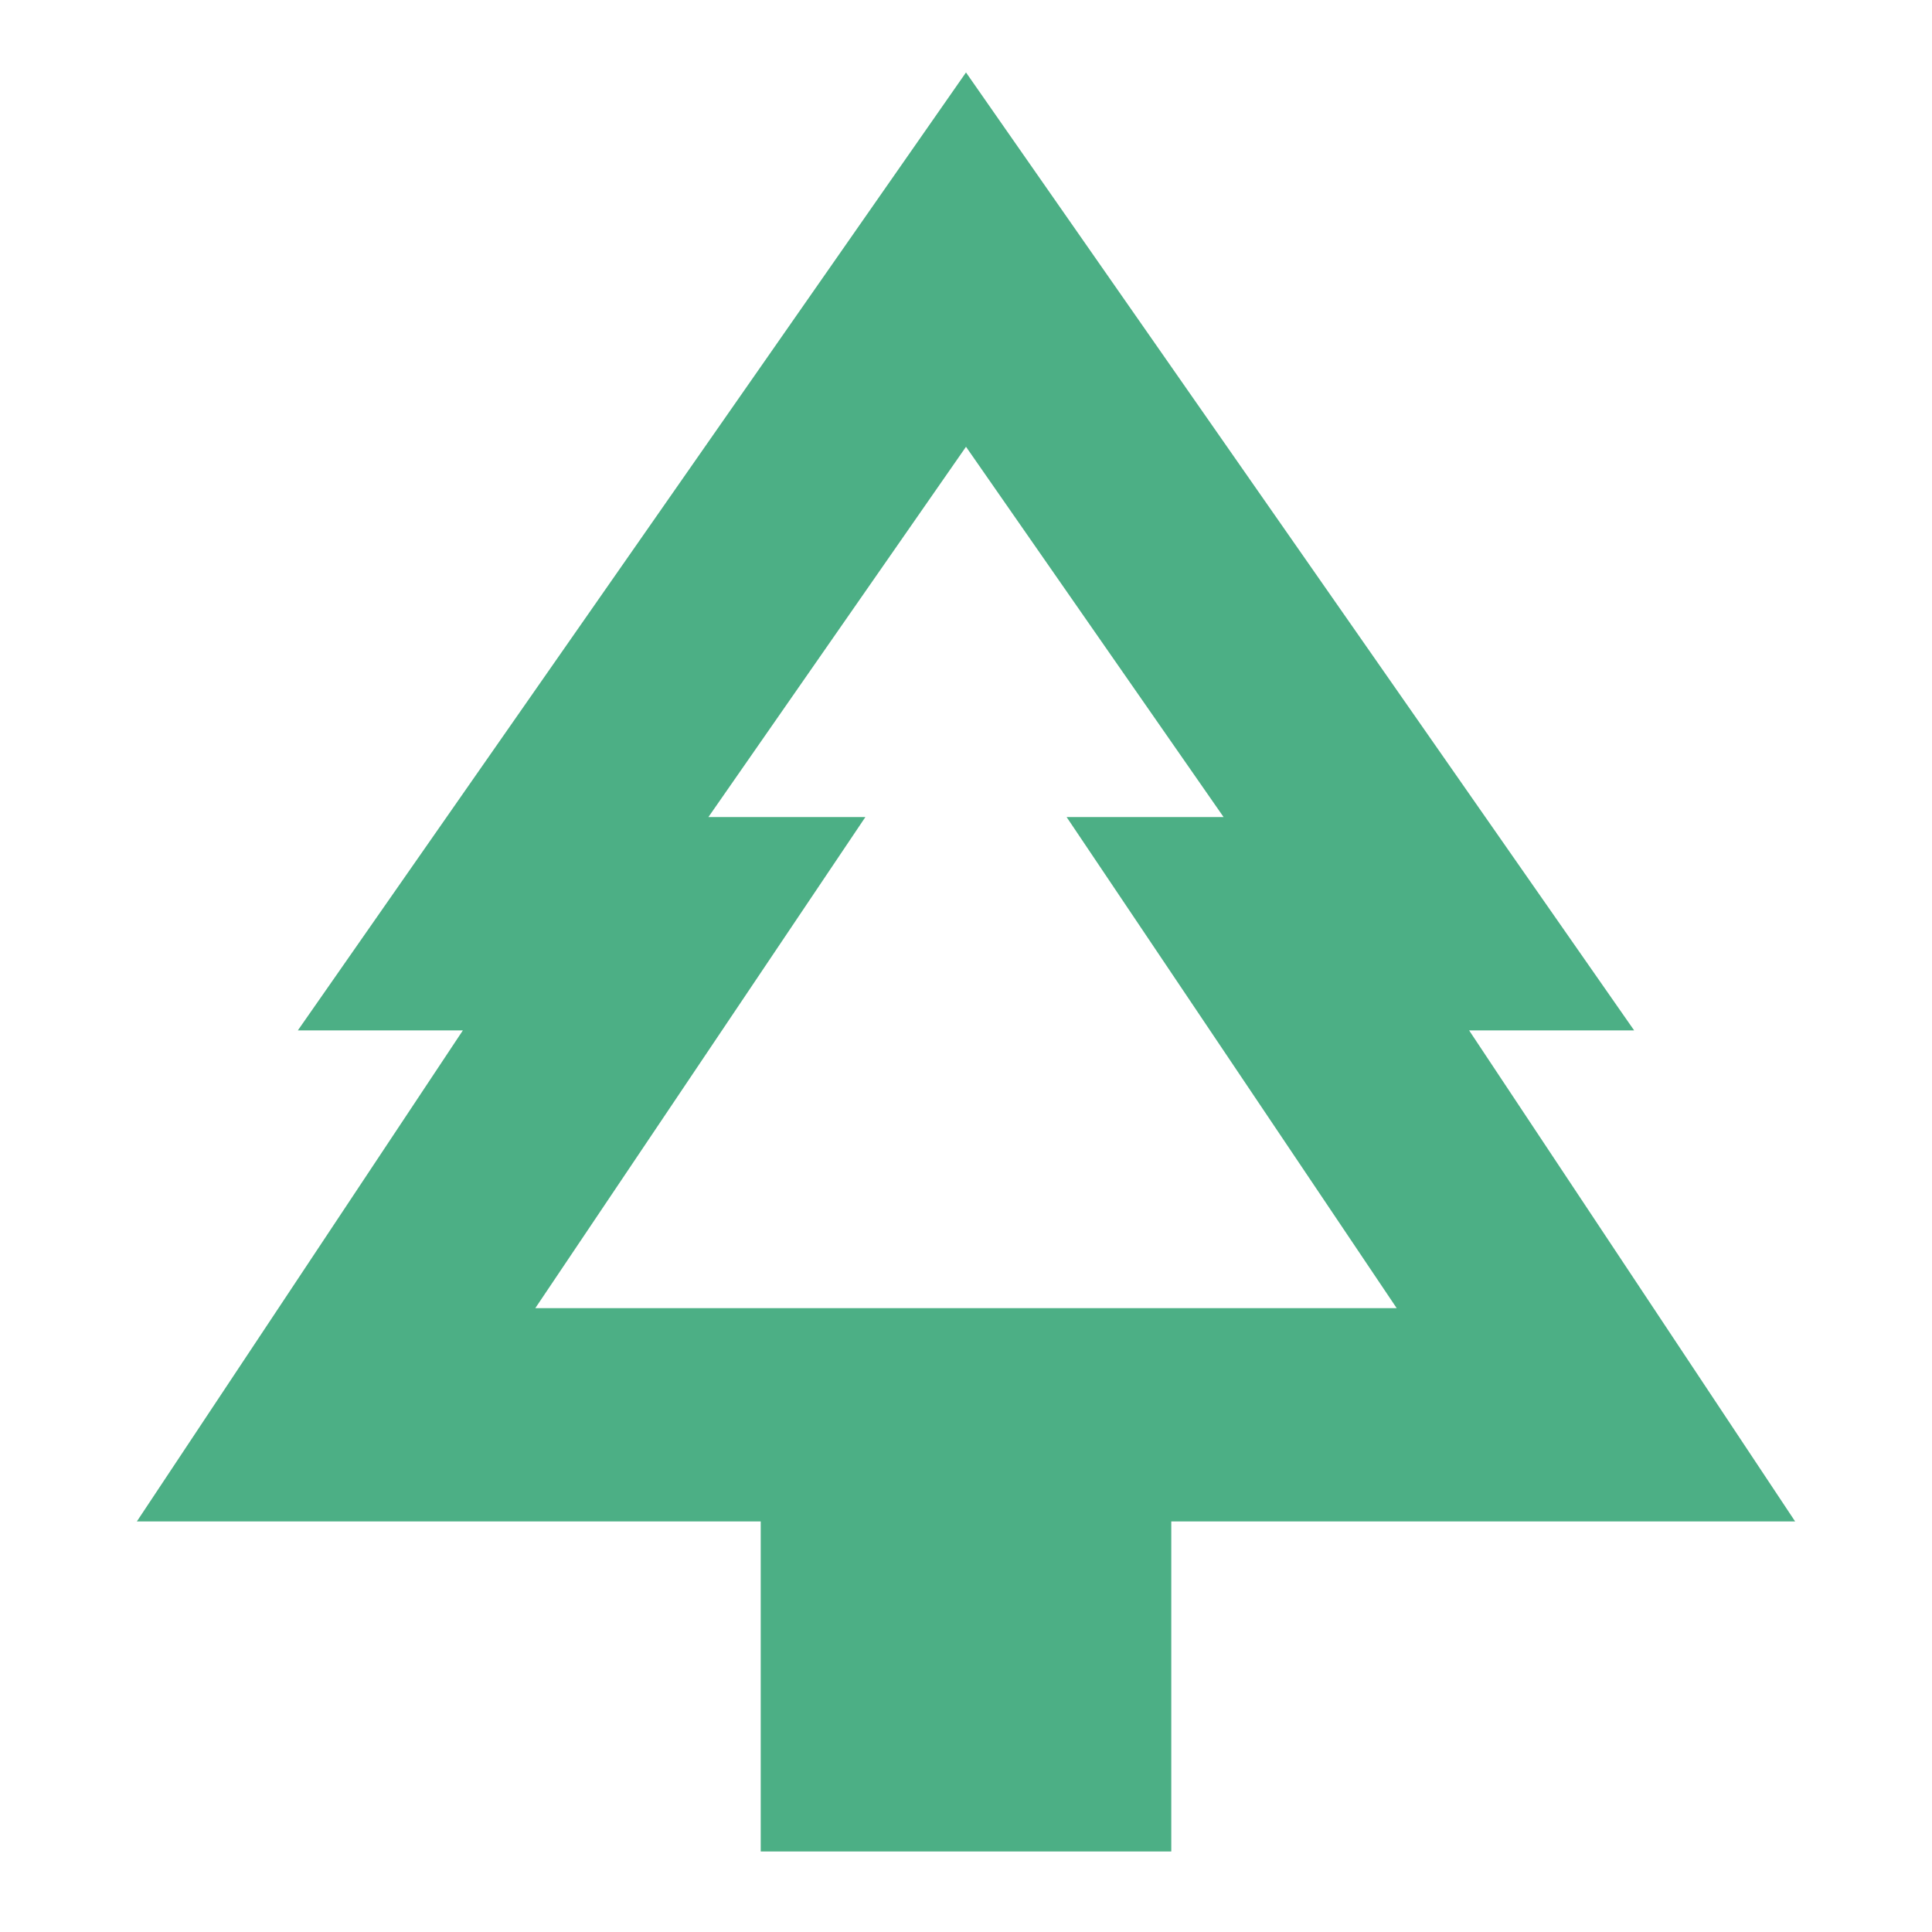 <svg xmlns="http://www.w3.org/2000/svg" height="24px" viewBox="0 -960 960 960" width="24px" fill=" #4CAF85"><path d="M582-40H378v-164H68l162-244h-82l332-476 332 476h-82l162 244H582v164ZM266-310h164-78 256-78 164-428Zm0 0h428L530-554h78L480-738 352-554h78L266-310Z"/></svg>